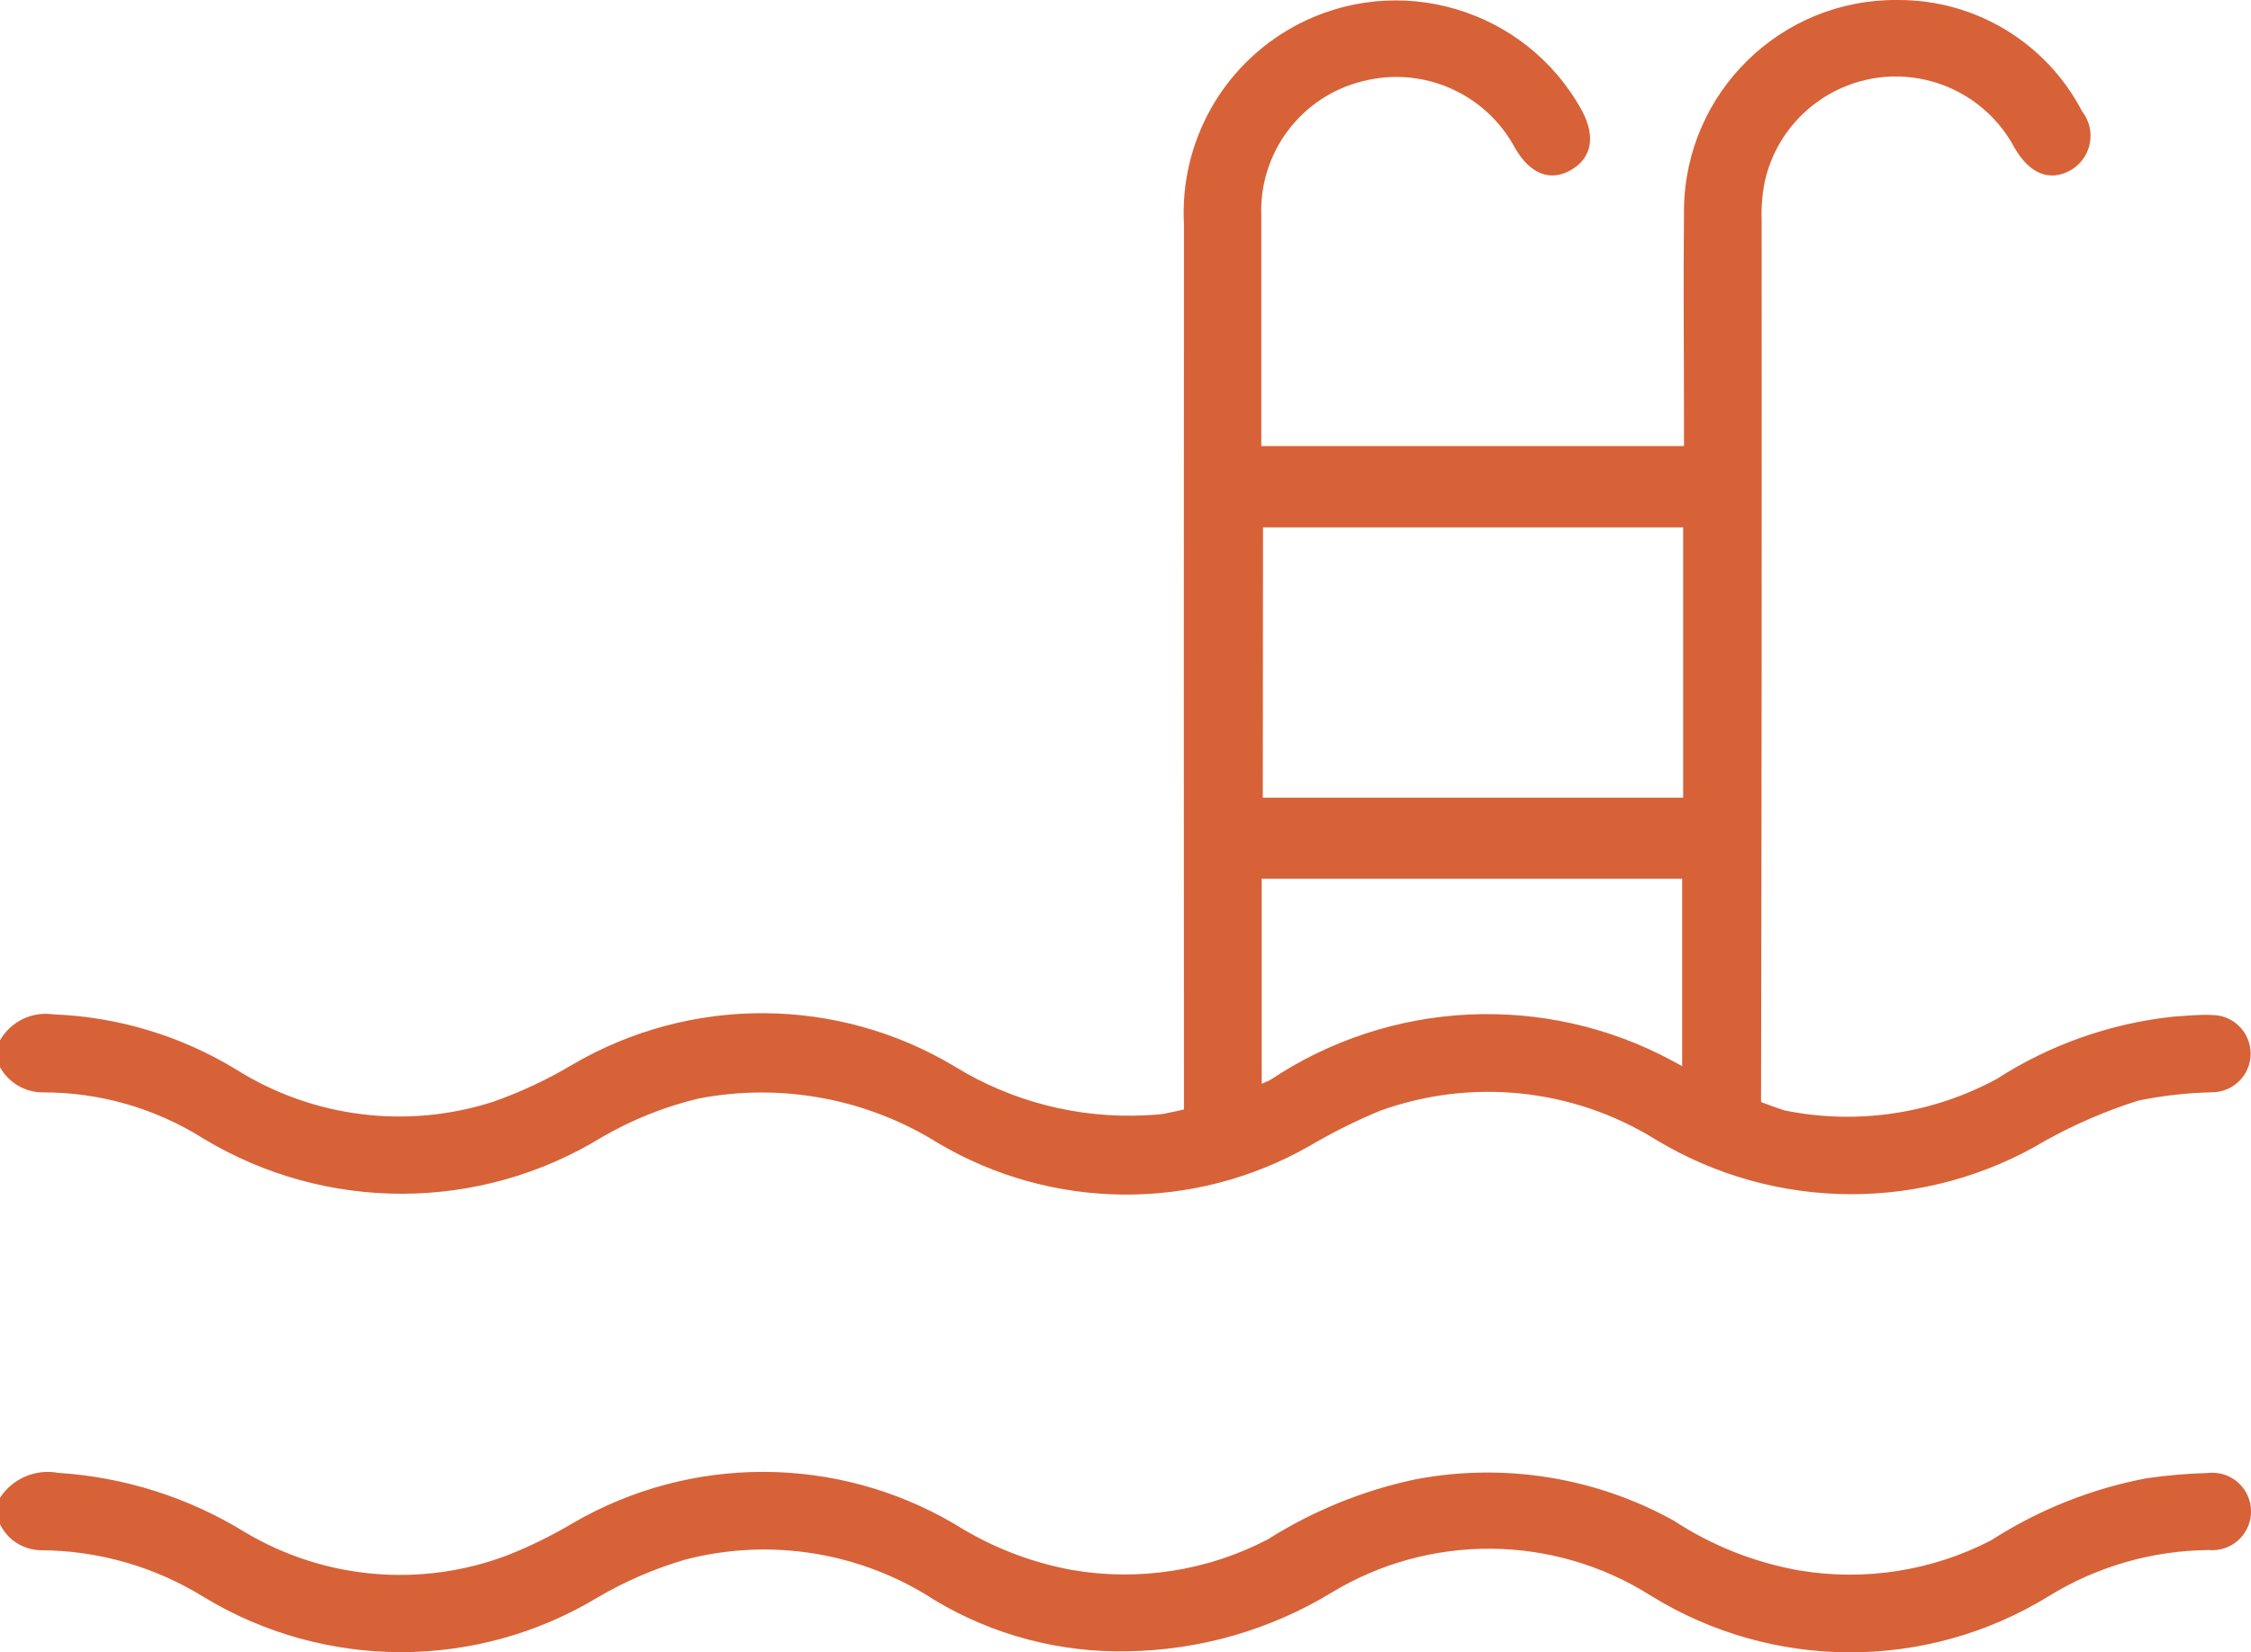 <?xml version="1.0" encoding="UTF-8"?><svg id="Calque_1" xmlns="http://www.w3.org/2000/svg" viewBox="0 0 377.51 277.13"><defs><style>.cls-1{fill:#d76238;}</style></defs><g id="Groupe_69"><path id="Tracé_104" class="cls-1" d="M199.98,187.2c1.22,.73,2.73,.73,3.95,0,.89-.02,1.75,.29,2.41,.88,.61-1.11,1.78-1.78,3.05-1.75,.79-.02,1.57,.22,2.21,.7v-39.65h70.51v33.85c.43-.15,.88-.23,1.33-.23,1.09-.03,2.12,.46,2.78,1.32,.32-.08,.65-.12,.97-.12,.98-.03,1.92,.36,2.59,1.06,.17,0,.33,0,.5,0,1.26-.05,2.45,.61,3.07,1.72h0c.7-.01,1.4,.18,1.99,.56,.1-49.52,.13-99.03,.1-148.55-.08-2.2,.1-4.41,.53-6.57,2.73-12.14,14.79-19.77,26.93-17.04,6.43,1.45,11.91,5.64,14.99,11.48,2.52,4.32,5.88,5.65,9.36,3.7,3.19-1.83,4.3-5.9,2.47-9.09-.16-.27-.33-.54-.53-.78C343.21,7.16,331.29-.05,318.3,0c-19.59-.22-35.65,15.48-35.88,35.07,0,.21,0,.42,0,.64-.13,11.82,0,23.59,0,35.38v3.73h-70.89V36.19c-.4-10.59,6.68-20.01,16.97-22.56,10.11-2.62,20.7,2.03,25.61,11.25,2.52,4.33,5.88,5.63,9.35,3.64s4.17-5.56,1.88-9.9c-9.41-17.25-31.03-23.61-48.28-14.2-12.04,6.57-19.23,19.46-18.5,33.16-.03,49.96-.03,99.91,0,149.88,.46-.18,.95-.28,1.44-.27m11.82-98.73h70.46v45.34h-70.5l.04-45.34Z"/><path id="Tracé_105" class="cls-1" d="M0,251.22c2.12-3.25,6-4.89,9.81-4.17,11.06,.71,21.79,4.11,31.23,9.92,13.38,8,29.7,9.41,44.26,3.82,3.75-1.5,7.38-3.29,10.85-5.36,19.77-11.46,44.18-11.4,63.9,.17,6.02,3.81,12.7,6.44,19.71,7.73,11.21,1.94,22.74,.14,32.83-5.11,7.57-4.79,15.93-8.2,24.7-10.07,14.84-2.85,30.2-.41,43.42,6.91,6.37,4.18,13.52,7.02,21.03,8.35,10.98,1.84,22.26,.08,32.15-5.03,7.95-5.12,16.81-8.67,26.1-10.43,3.4-.49,6.83-.79,10.26-.88,3.56-.43,6.8,2.11,7.22,5.68,.43,3.56-2.11,6.8-5.68,7.22-.46,.06-.93,.06-1.4,.02-9.48,.09-18.76,2.77-26.84,7.76-20.49,12.59-46.34,12.53-66.78-.16-16.3-10.27-37-10.44-53.47-.45-10.32,6.26-22.13,9.65-34.19,9.83-11.35,.25-22.54-2.7-32.28-8.53-12.4-8.1-27.64-10.58-41.97-6.83-5.16,1.52-10.11,3.66-14.75,6.4-20.27,12.17-45.61,12.14-65.84-.08-8.26-5.14-17.79-7.88-27.52-7.91-2.89-.08-5.49-1.76-6.75-4.36v-4.42Z"/><path id="Tracé_106" class="cls-1" d="M370.68,170.23c-2.09-.06-4.17,.16-6.26,.3-10.52,1.13-20.63,4.7-29.53,10.43-10.89,5.9-23.52,7.77-35.66,5.28-6.52-2.19-12.83-4.98-18.83-8.35-21.36-11.47-47.3-10.2-67.44,3.3-5.74,2.59-11.76,4.49-17.95,5.66-.97,.15-1.95,.15-2.94,.22-11.21,.56-22.34-2.28-31.91-8.16-19.72-11.84-44.33-11.96-64.17-.33-4.21,2.51-8.66,4.59-13.28,6.22-14.47,4.66-30.26,2.67-43.13-5.43-9.25-5.63-19.78-8.81-30.61-9.23-3.62-.54-7.2,1.21-8.99,4.4v4.42c1.44,2.63,4.21,4.27,7.21,4.27,9.51-.03,18.82,2.65,26.87,7.71,20.56,12.45,46.35,12.38,66.84-.17,5.07-2.95,10.55-5.15,16.26-6.51,13.87-2.68,28.23,0,40.2,7.49,19.15,11.32,42.89,11.5,62.21,.49,3.8-2.24,7.75-4.21,11.82-5.91,15.35-5.56,32.39-3.8,46.27,4.8,20.12,12.19,45.34,12.24,65.51,.11,4.92-2.72,10.1-4.95,15.46-6.64,4.07-.83,8.22-1.3,12.37-1.39,3.58-.02,6.47-2.93,6.45-6.51-.02-3.58-2.93-6.47-6.51-6.45-.09,0-.18,0-.27,0"/></g></svg>